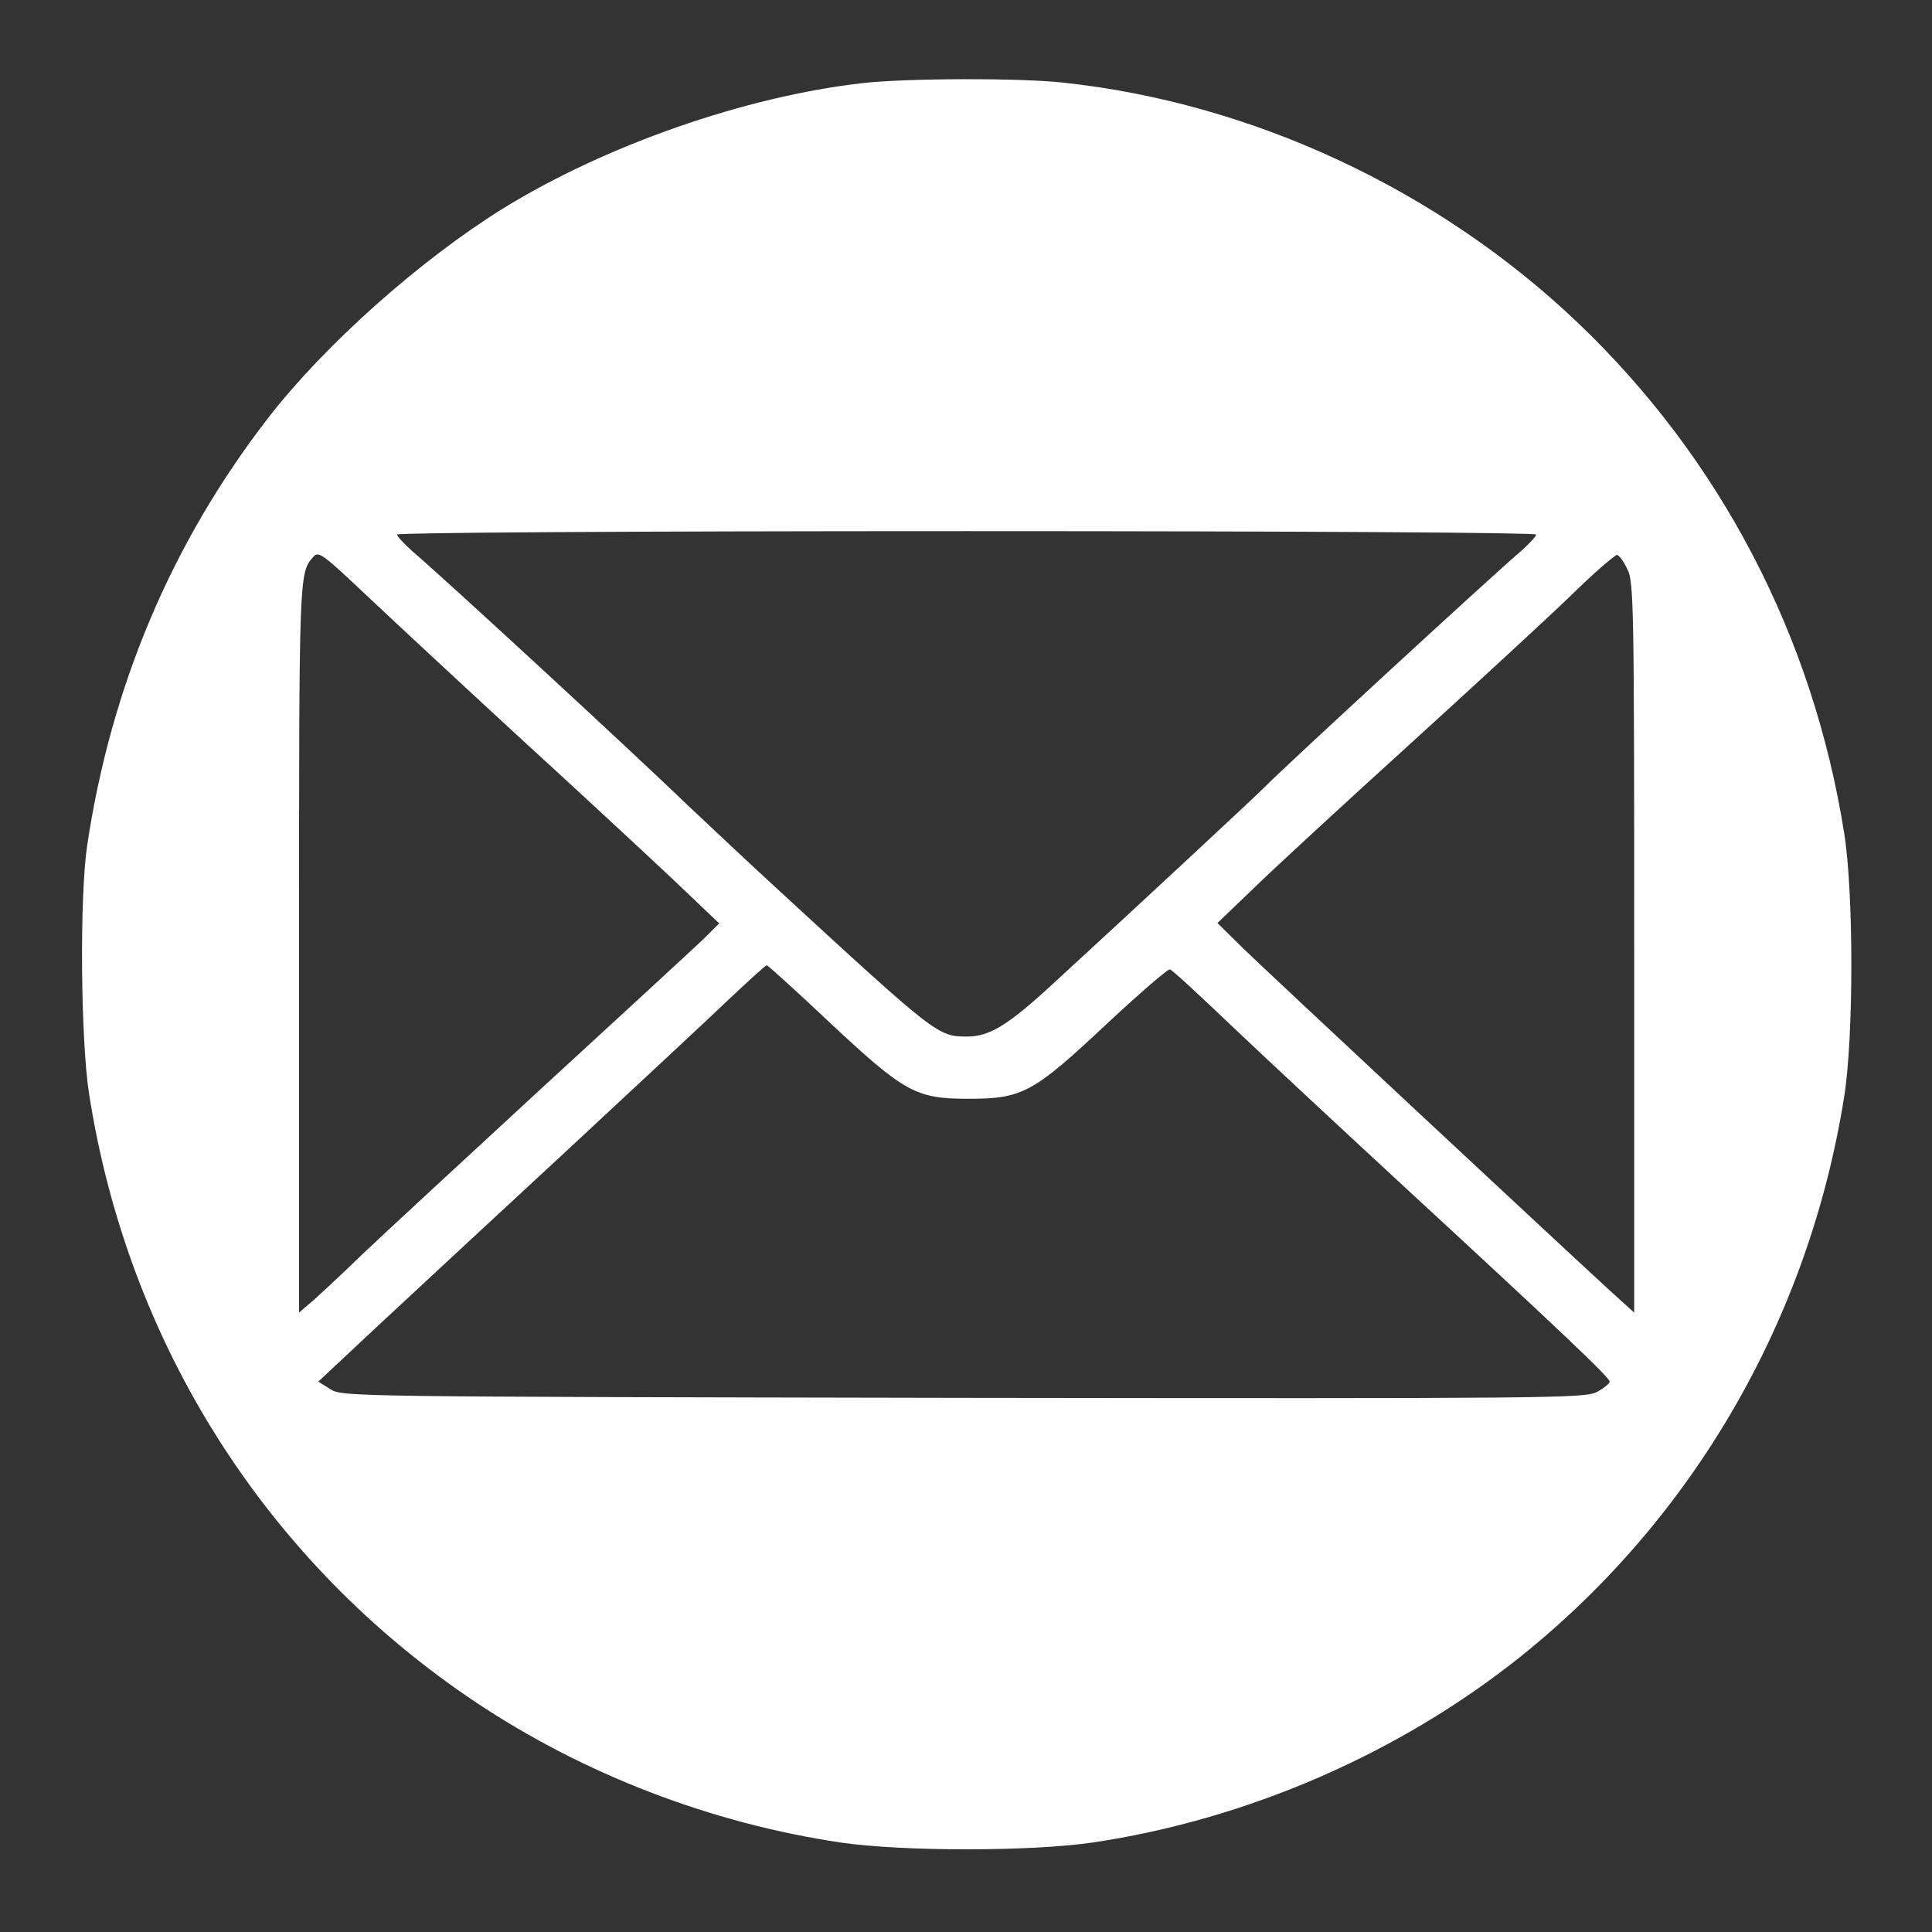 <?xml version="1.0" encoding="UTF-8"?> <svg xmlns="http://www.w3.org/2000/svg" width="683" height="683" viewBox="0 0 683 683" fill="none"><rect x="0" y="0" width="683" height="683" fill="#333333" stroke="none"/> <path d="M305.052 29.369C263.586 34.036 213.986 51.37 177.719 73.769C148.386 92.036 114.786 121.903 94.786 147.77C60.652 191.903 39.186 242.703 30.786 299.103C28.119 317.236 28.519 367.37 31.452 386.436C45.186 475.103 94.252 552.436 168.386 601.903C206.652 627.37 251.452 644.57 297.186 651.37C319.052 654.57 364.386 654.57 386.252 651.37C441.052 643.236 494.919 619.77 537.719 585.503C598.919 536.436 639.586 465.903 651.986 387.503C655.319 366.303 655.319 315.903 651.986 294.703C640.919 224.836 608.119 162.036 557.586 113.903C508.252 66.969 442.786 36.436 376.119 29.236C360.919 27.503 320.252 27.636 305.052 29.369ZM543.052 188.97C543.052 189.636 540.652 192.17 537.852 194.703C527.452 203.503 452.386 272.703 447.719 277.636C445.319 280.17 404.786 317.903 372.119 347.903C356.519 362.303 349.852 366.436 341.986 366.436C331.586 366.436 331.186 366.17 275.852 315.236C264.786 305.103 250.386 291.503 243.719 285.236C222.252 264.57 157.452 204.836 145.586 194.703C142.786 192.17 140.386 189.636 140.386 188.97C140.386 188.303 220.519 187.77 341.719 187.77C462.919 187.77 543.052 188.303 543.052 188.97ZM184.386 261.37C204.519 279.77 228.519 302.036 237.719 310.703L254.252 326.436L249.052 331.636C246.119 334.436 219.986 358.57 191.052 385.103C162.119 411.77 133.586 438.17 127.719 443.77C121.852 449.503 114.519 456.303 111.452 459.103L105.719 464.036V334.57C105.719 202.036 105.719 202.57 110.786 196.836C112.652 194.703 113.986 195.77 130.252 211.103C139.852 220.17 164.252 242.836 184.386 261.37ZM575.319 201.236C577.586 205.503 577.719 214.57 577.719 334.97V464.036L569.186 456.303C549.719 438.436 448.386 343.903 439.719 335.503L430.386 326.303L443.186 314.036C450.119 307.236 475.052 284.303 498.386 263.103C521.852 241.77 547.586 218.036 555.719 210.17C563.719 202.303 571.052 196.036 571.719 196.17C572.519 196.436 574.119 198.703 575.319 201.236ZM293.052 361.236C319.852 386.303 323.719 388.436 342.386 388.436C361.452 388.436 365.186 386.436 391.319 361.903C402.919 351.103 412.919 342.436 413.586 342.703C414.386 342.836 424.119 351.903 435.319 362.57C446.519 373.236 473.186 398.036 494.386 417.636C551.319 470.17 569.052 486.97 569.052 488.436C569.052 489.103 566.919 490.836 564.386 492.17C559.986 494.303 547.186 494.436 340.386 494.17C122.786 493.77 121.052 493.77 116.786 491.103L112.519 488.436L133.452 468.836C144.919 458.17 174.786 430.436 199.719 407.37C224.652 384.17 250.786 359.903 257.719 353.236C264.652 346.703 270.652 341.236 271.052 341.236C271.452 341.236 281.319 350.17 293.052 361.236Z" fill="white"></path> </svg> 